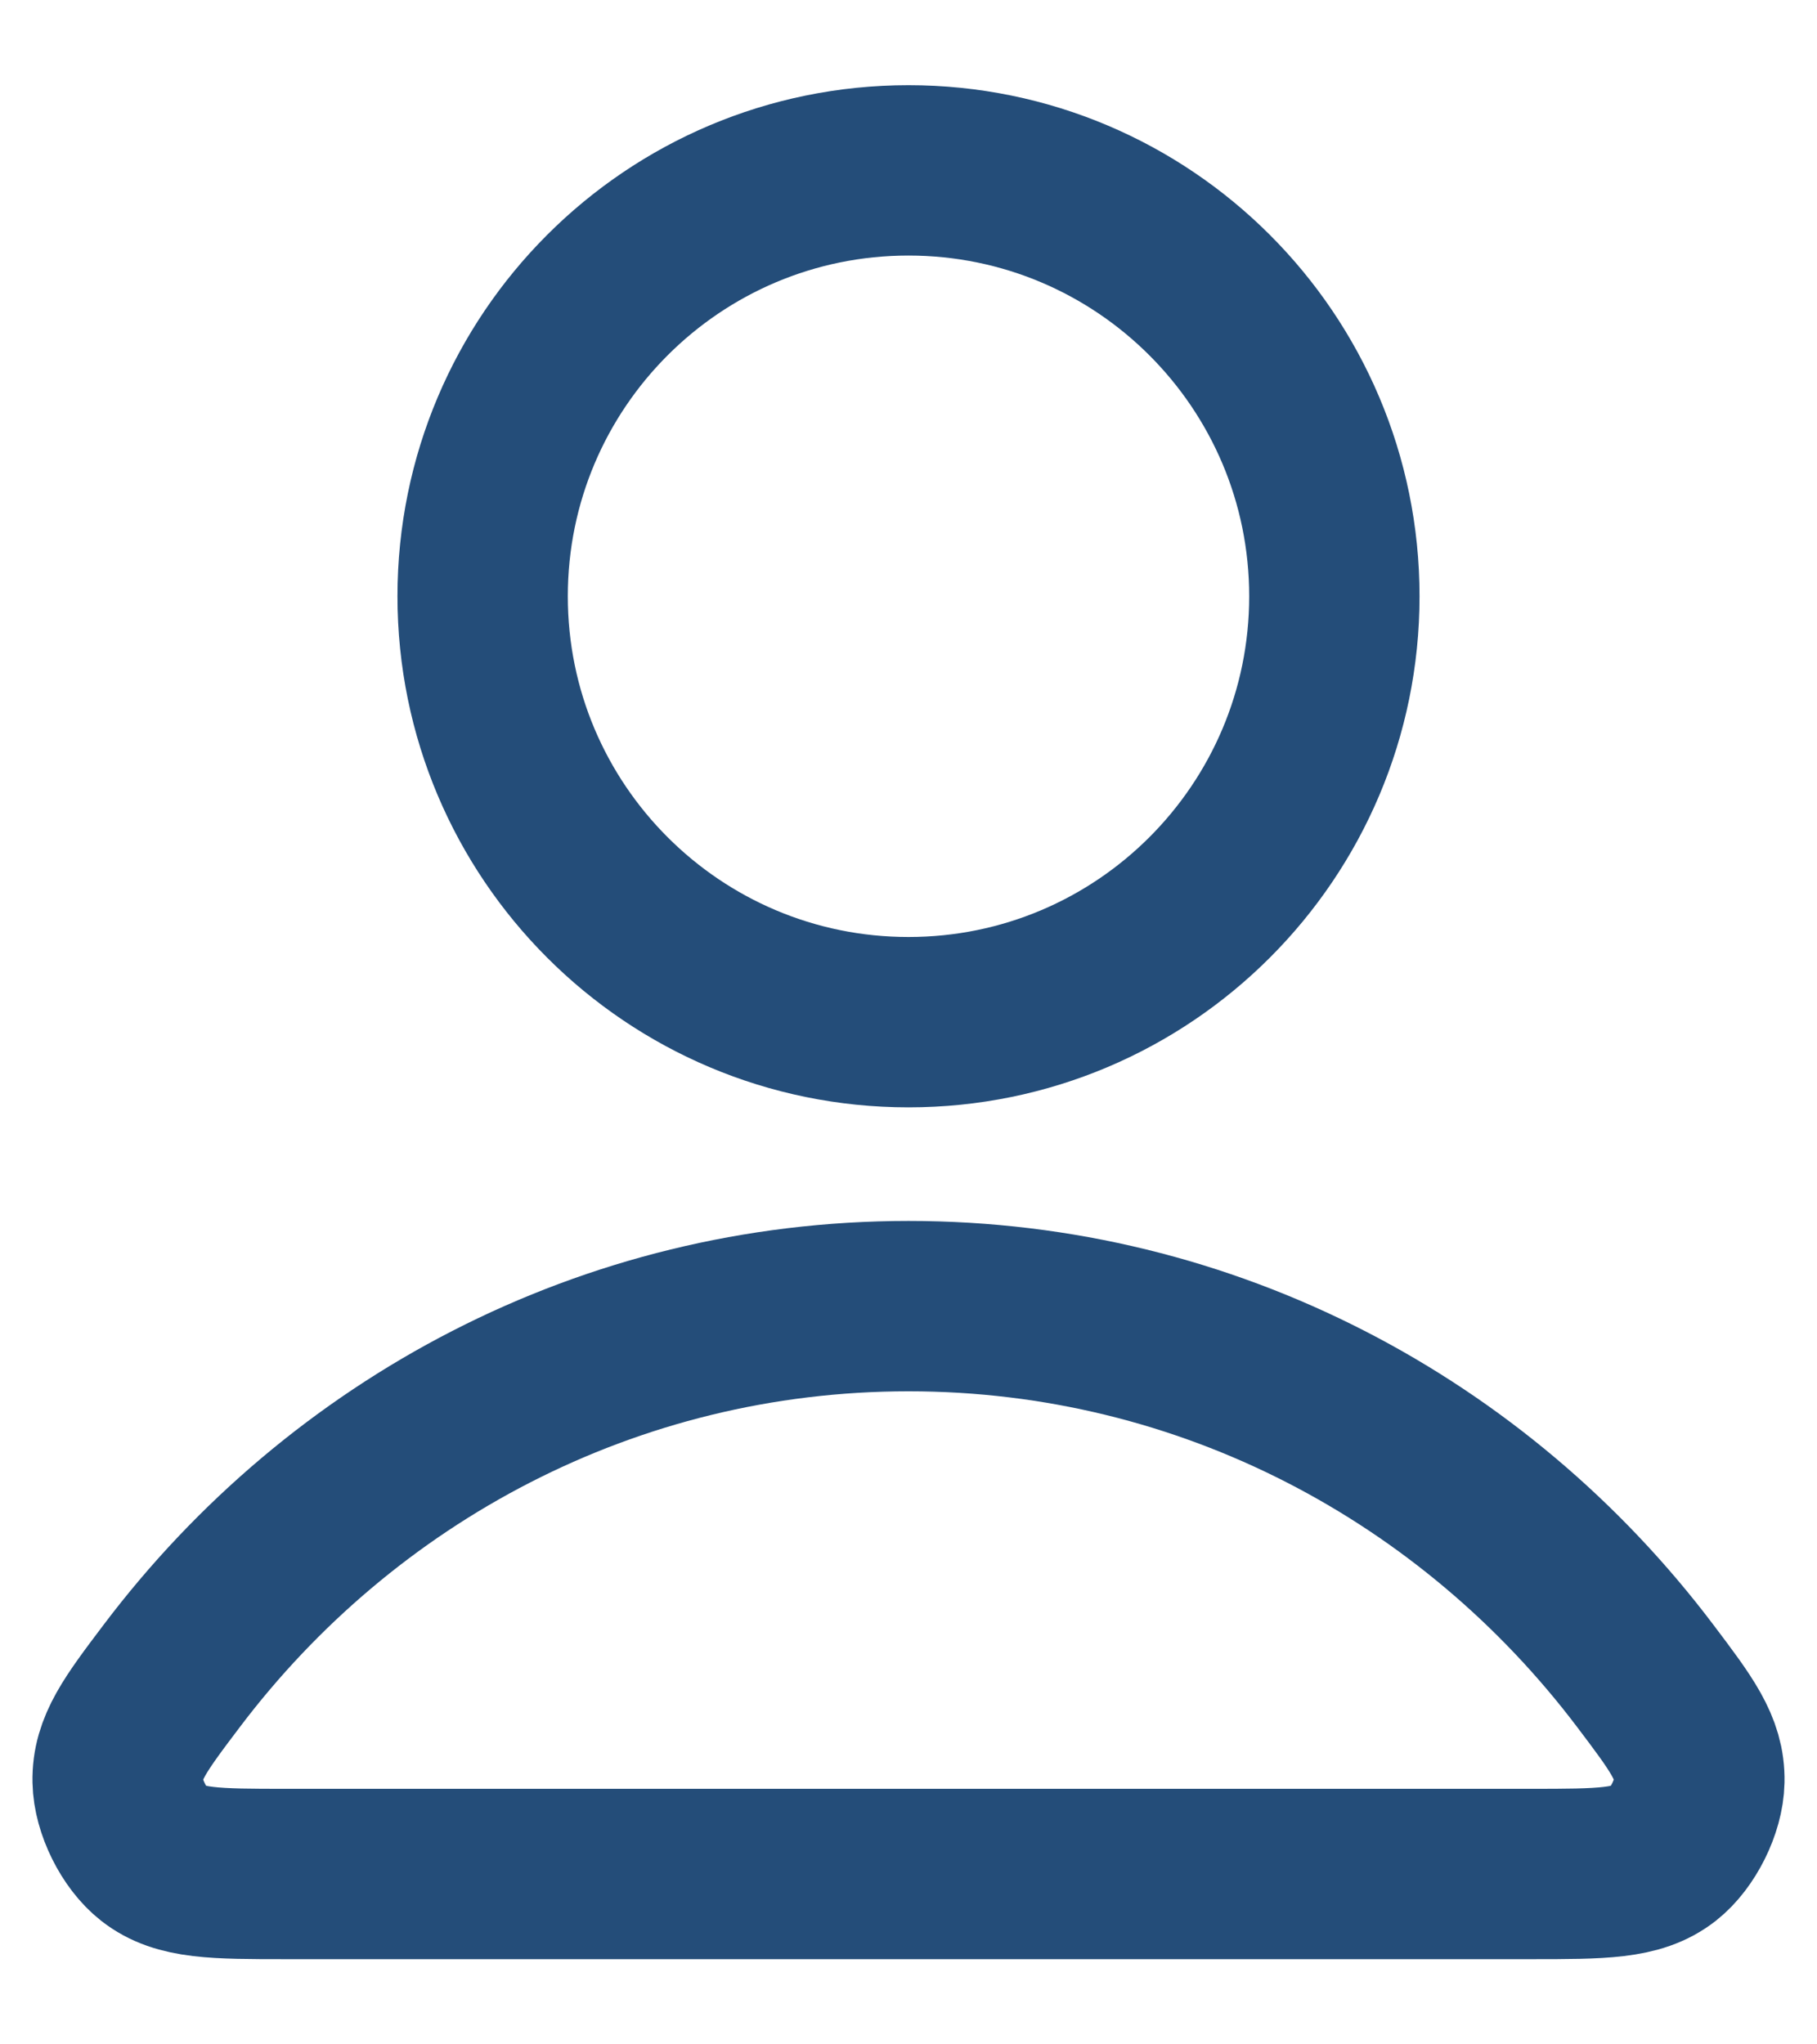 <svg width="16" height="18" viewBox="0 0 16 18" fill="none" xmlns="http://www.w3.org/2000/svg">
<g id="Icon">
<path d="M8 11.5C5.358 11.5 3.009 12.775 1.513 14.755C1.191 15.181 1.03 15.394 1.036 15.682C1.04 15.904 1.179 16.185 1.354 16.322C1.581 16.5 1.895 16.5 2.523 16.5H13.477C14.105 16.5 14.419 16.5 14.646 16.322C14.82 16.185 14.96 15.904 14.964 15.682C14.97 15.394 14.809 15.181 14.487 14.755C12.991 12.775 10.642 11.5 8 11.5Z" stroke="#244D79" stroke-width="1.5" stroke-linecap="round" stroke-linejoin="round"/>
<path d="M8 9C10.071 9 11.75 7.321 11.75 5.25C11.75 3.179 10.071 1.5 8 1.5C5.929 1.5 4.25 3.179 4.25 5.25C4.25 7.321 5.929 9 8 9Z" stroke="#244D79" stroke-width="1.5" stroke-linecap="round" stroke-linejoin="round"/>
</g>
</svg>
